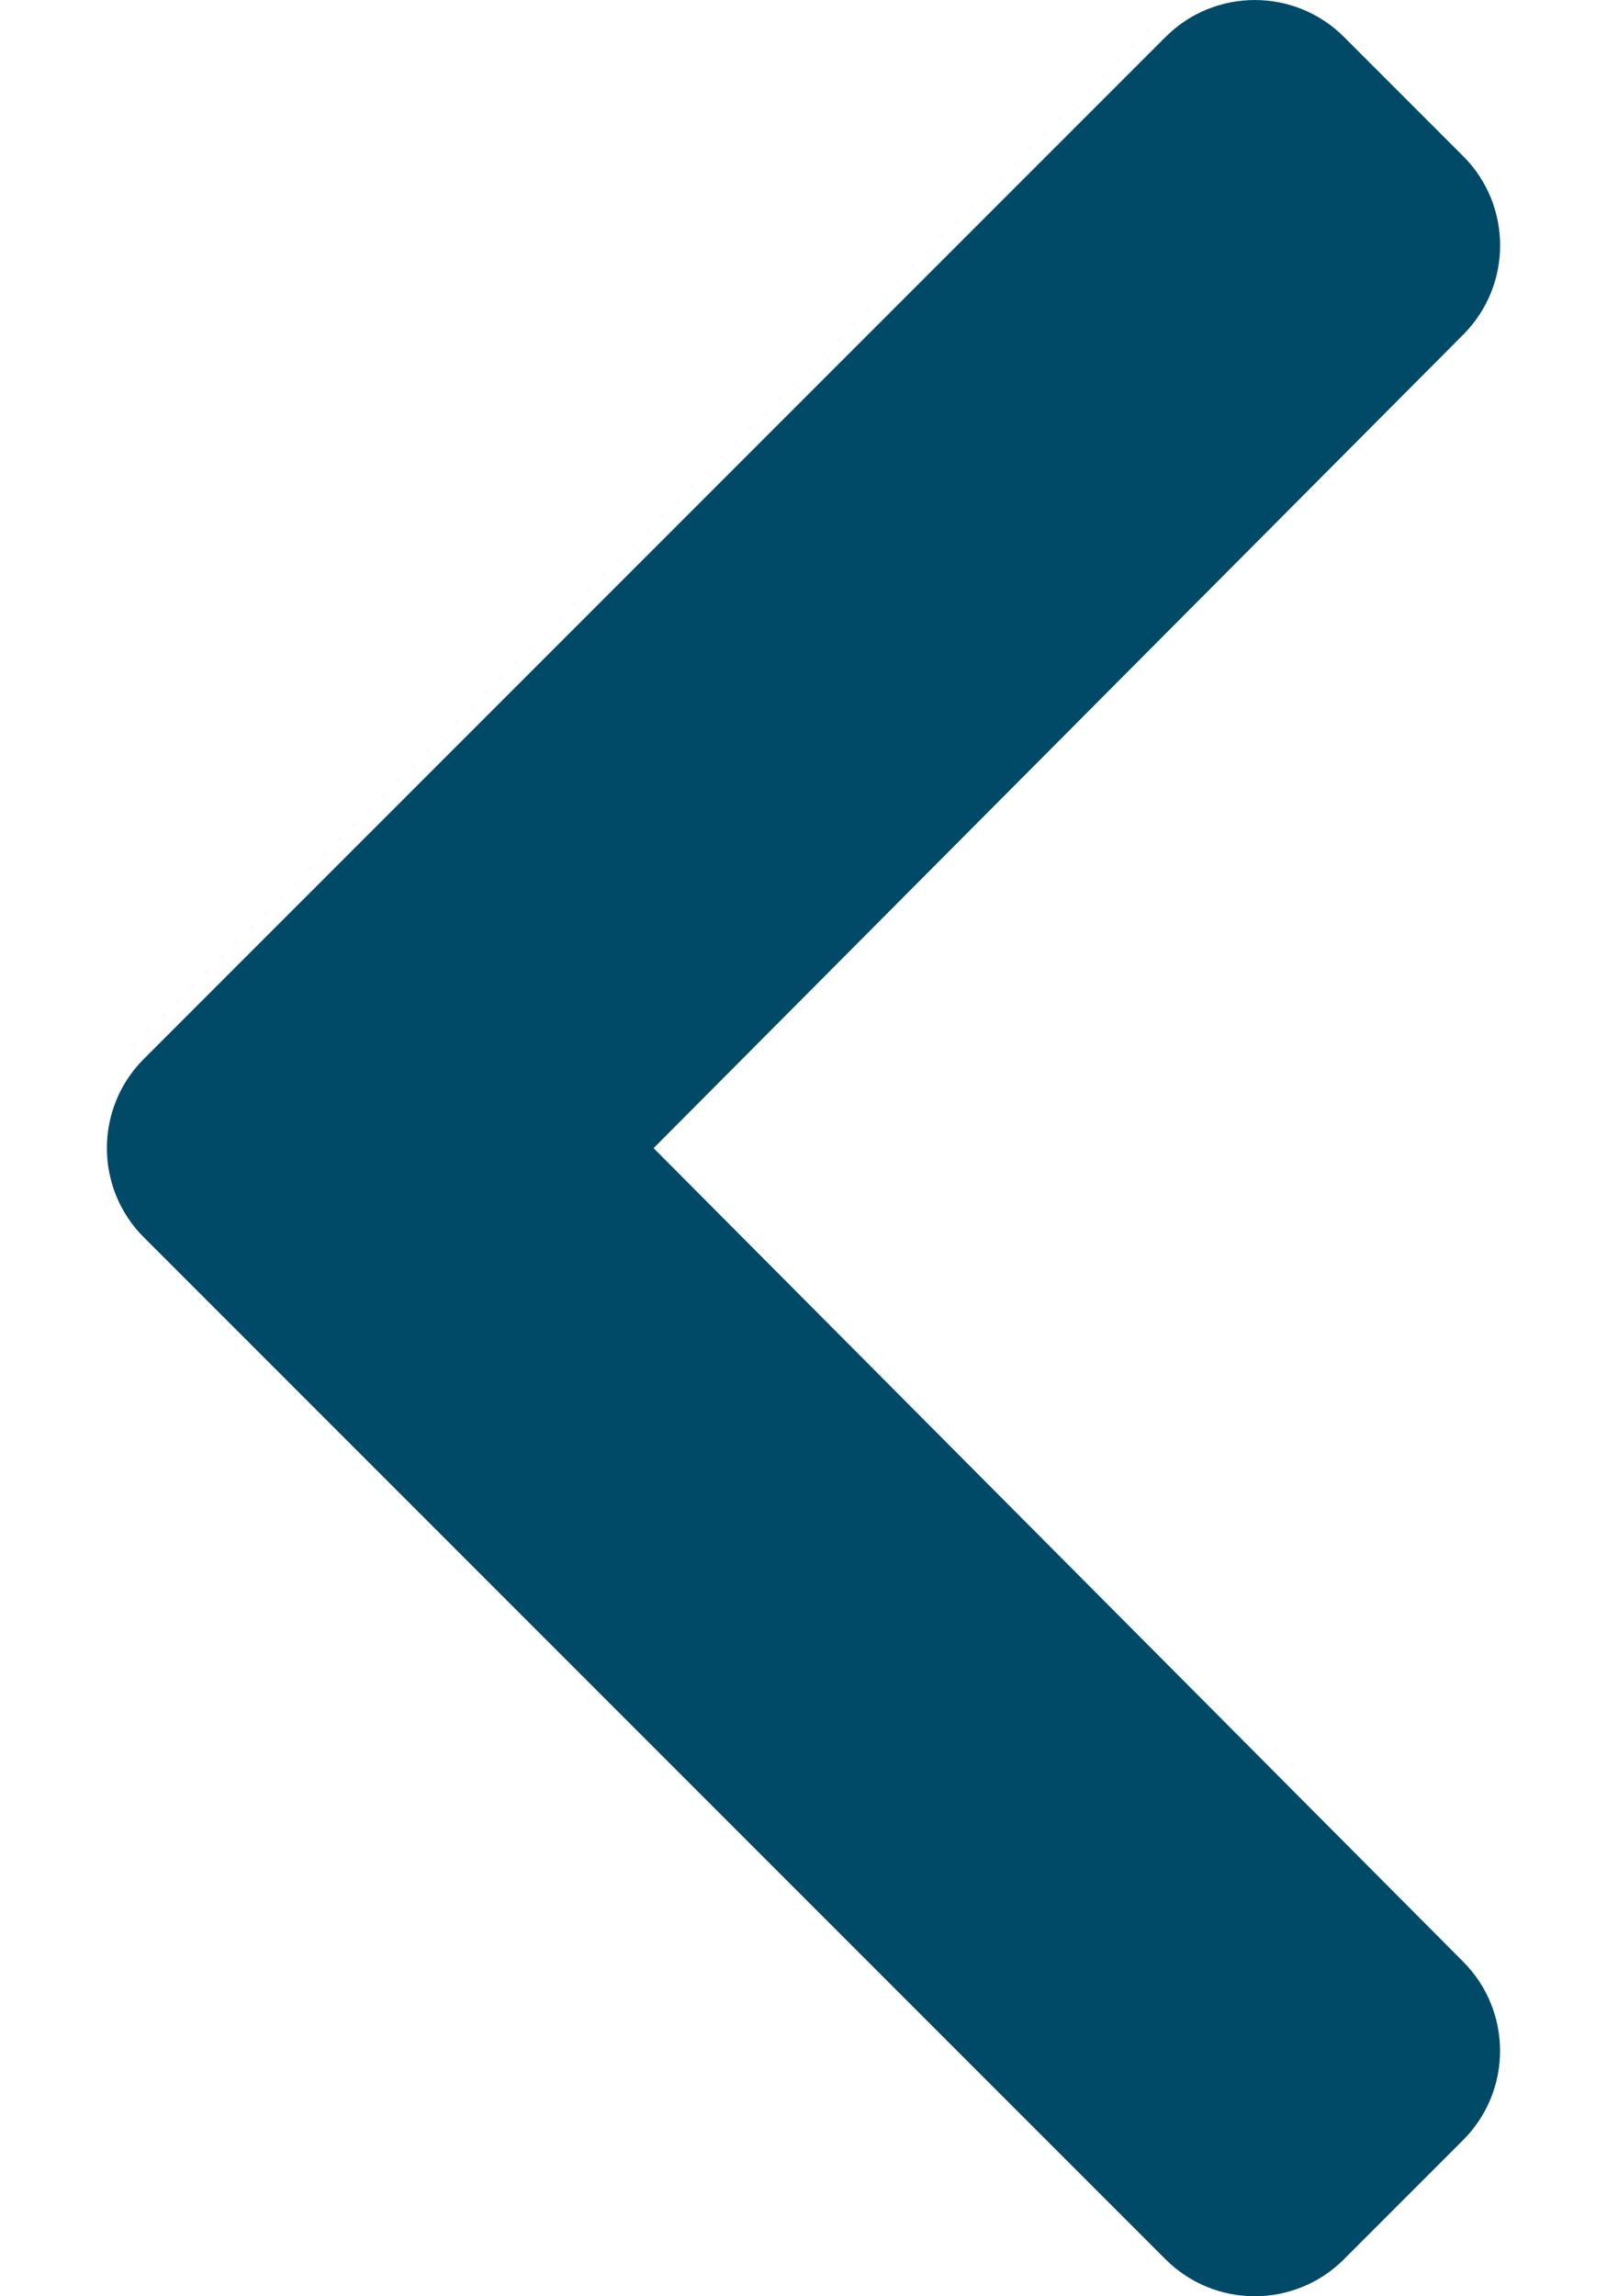 <svg width="14" height="20" viewBox="0 0 14 20" fill="none" xmlns="http://www.w3.org/2000/svg">
<path d="M1.253 9.223L10.154 0.322C10.583 -0.107 11.28 -0.107 11.709 0.322L12.747 1.36C13.176 1.789 13.176 2.483 12.749 2.913L5.694 10L12.748 17.087C13.176 17.517 13.175 18.211 12.746 18.64L11.708 19.678C11.279 20.107 10.583 20.107 10.154 19.678L1.253 10.777C0.824 10.348 0.824 9.652 1.253 9.223Z" fill="#004A68"/>
</svg>
